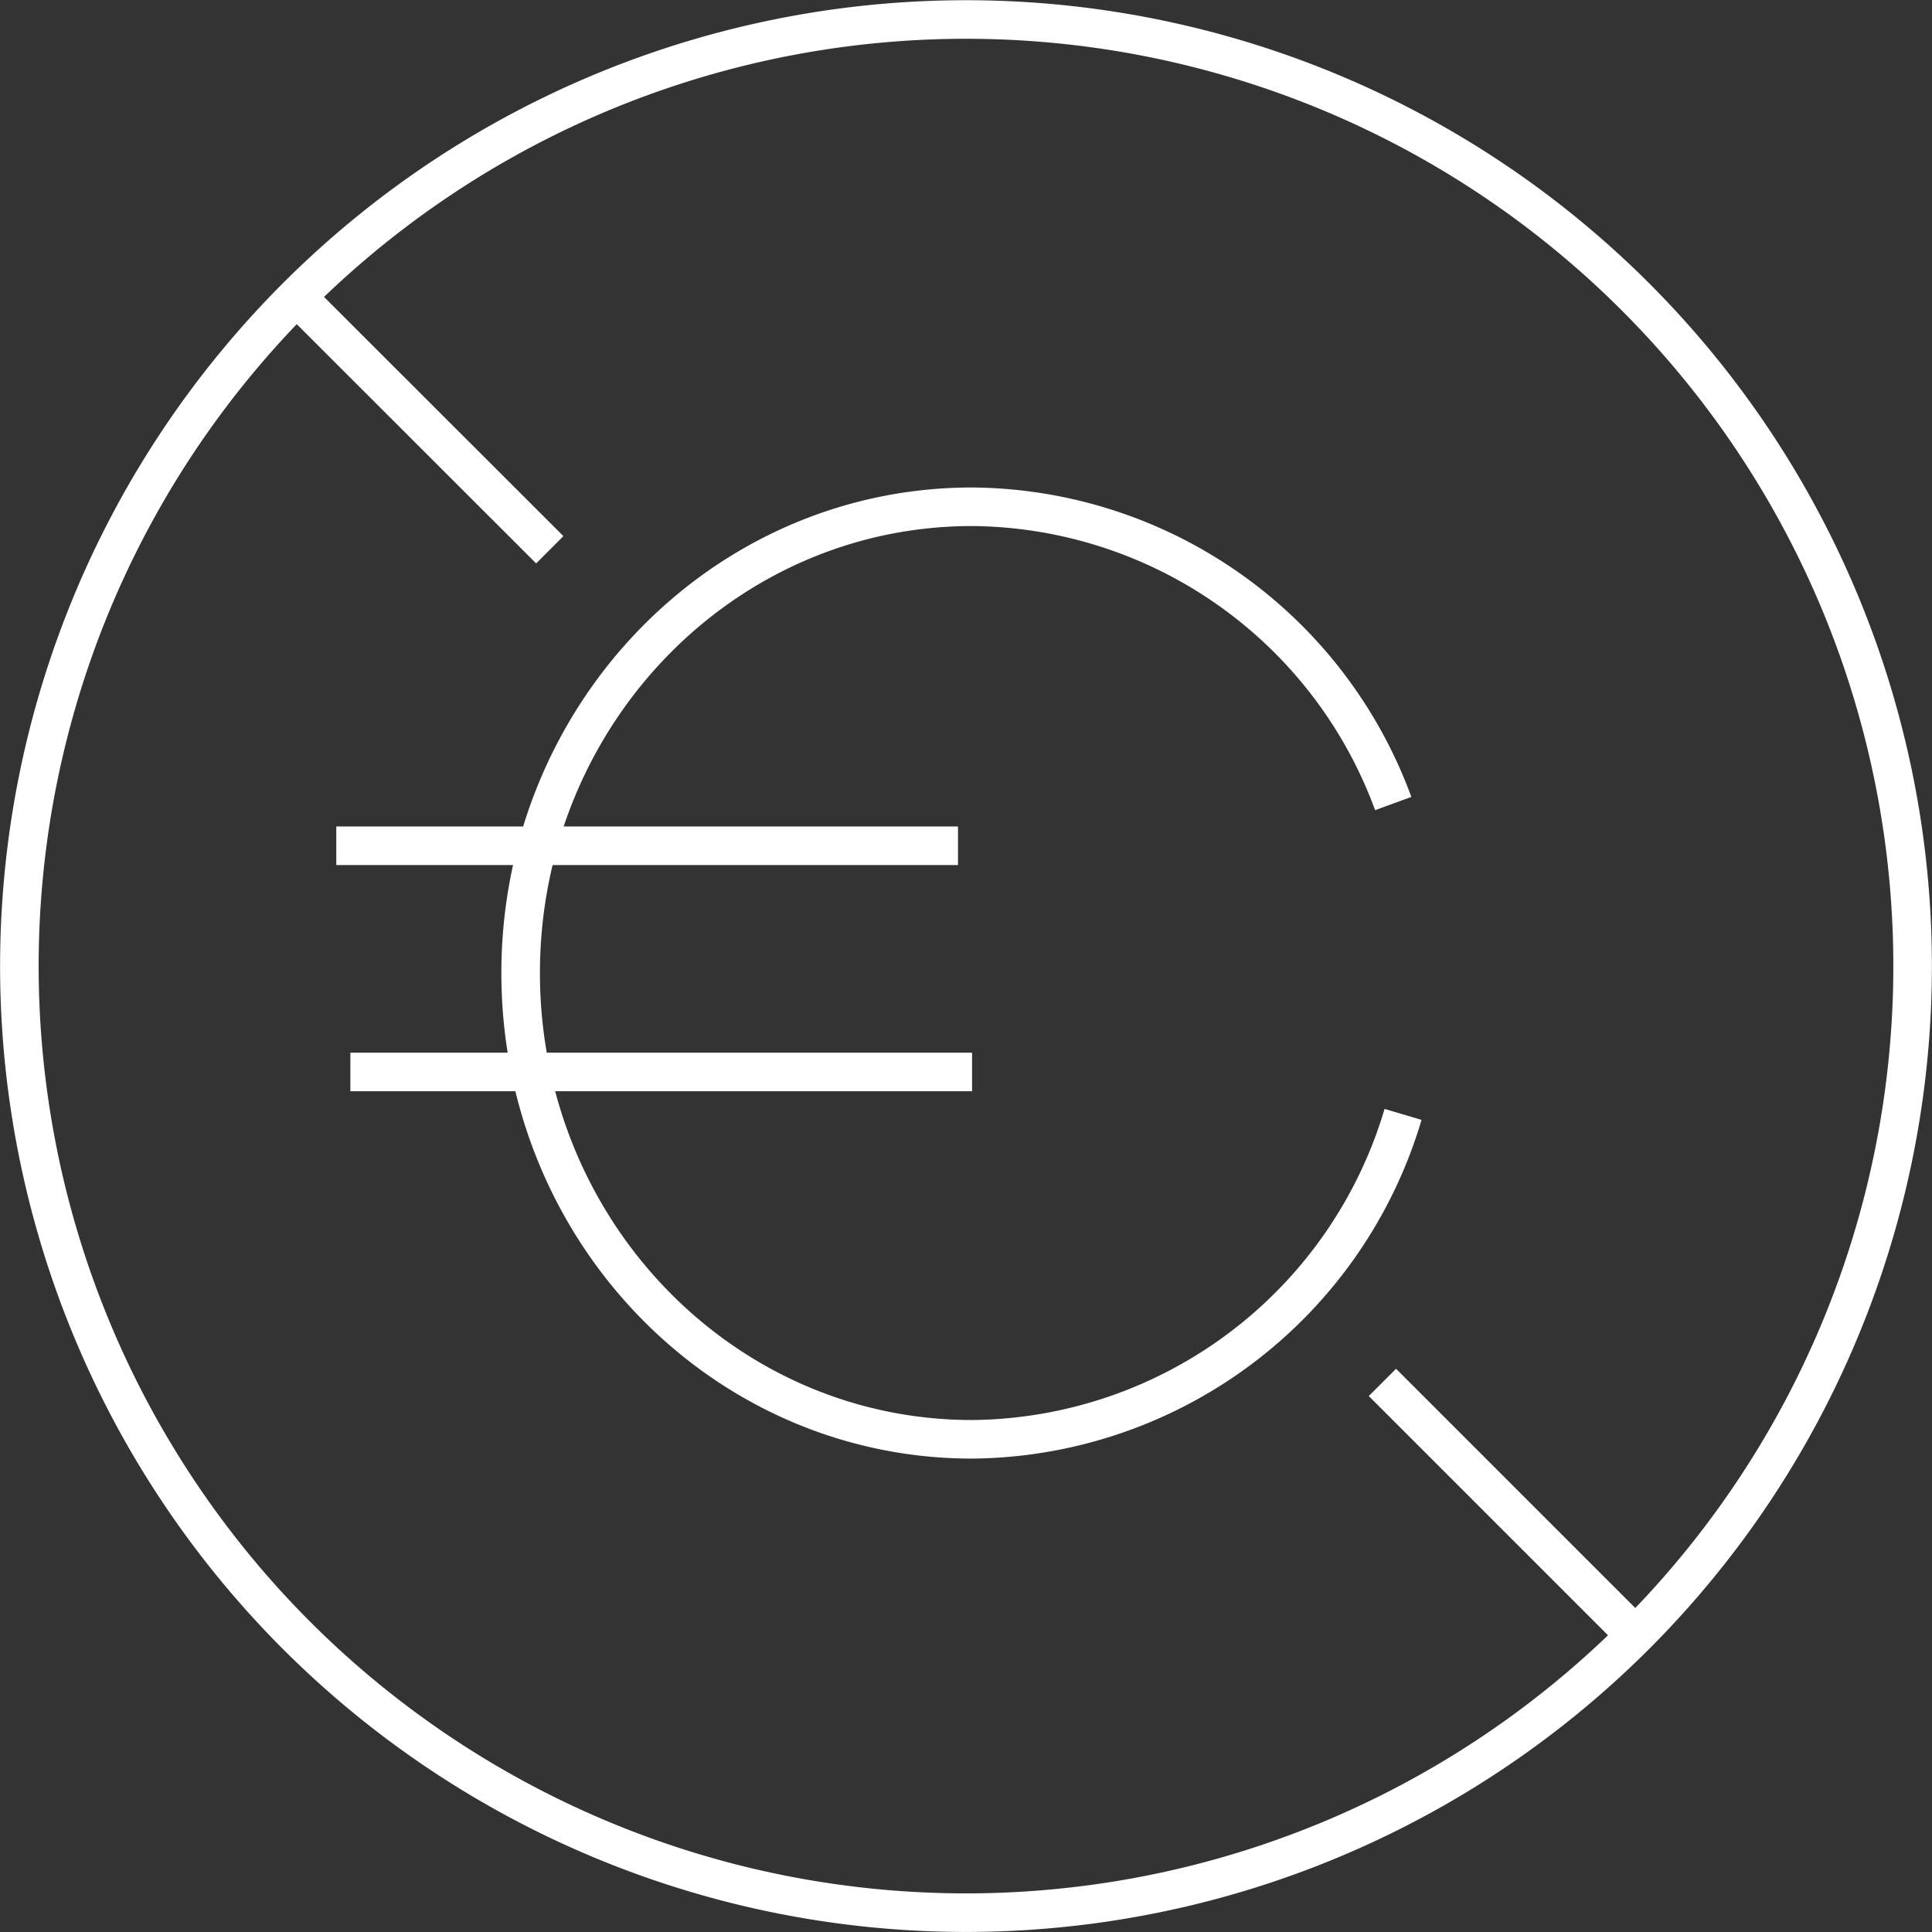 <?xml version="1.0" encoding="UTF-8"?>
<svg xmlns="http://www.w3.org/2000/svg" viewBox="0 0 100.19 100.19">
  <rect x="0" y="0" width="100.19" height="100.19" fill="#333333" stroke="none"/>
  <defs>
    <style>.cls-1{fill:none;stroke:#fff;stroke-miterlimit:10;stroke-width:2px;}</style>
  </defs>
  <g id="Ebene_2" data-name="Ebene 2">
    <g id="Ebene_1-2" data-name="Ebene 1">
      <g id="Gruppe_516" data-name="Gruppe 516">
        <path id="Pfad_132" data-name="Pfad 132" class="cls-1" d="M15.38,84.81a49.09,49.09,0,1,1,69.43,0,49.1,49.1,0,0,1-69.43,0Z"></path>
        <path id="Pfad_133" data-name="Pfad 133" class="cls-1" d="M72.76,57.79A23.53,23.53,0,0,1,50.41,74.64C37.46,74.64,27,63.81,27,50.46S37.46,26.28,50.41,26.28A23.45,23.45,0,0,1,72.25,41.67"></path>
        <line id="Linie_53" data-name="Linie 53" class="cls-1" x1="17.44" y1="43.86" x2="49.68" y2="43.86"></line>
        <line id="Linie_54" data-name="Linie 54" class="cls-1" x1="18.17" y1="55.59" x2="50.41" y2="55.59"></line>
        <line id="Linie_55" data-name="Linie 55" class="cls-1" x1="28.51" y1="28.51" x2="15.37" y2="15.38"></line>
        <line id="Linie_56" data-name="Linie 56" class="cls-1" x1="84.81" y1="84.81" x2="71.69" y2="71.69"></line>
      </g>
    </g>
  </g>
</svg>
